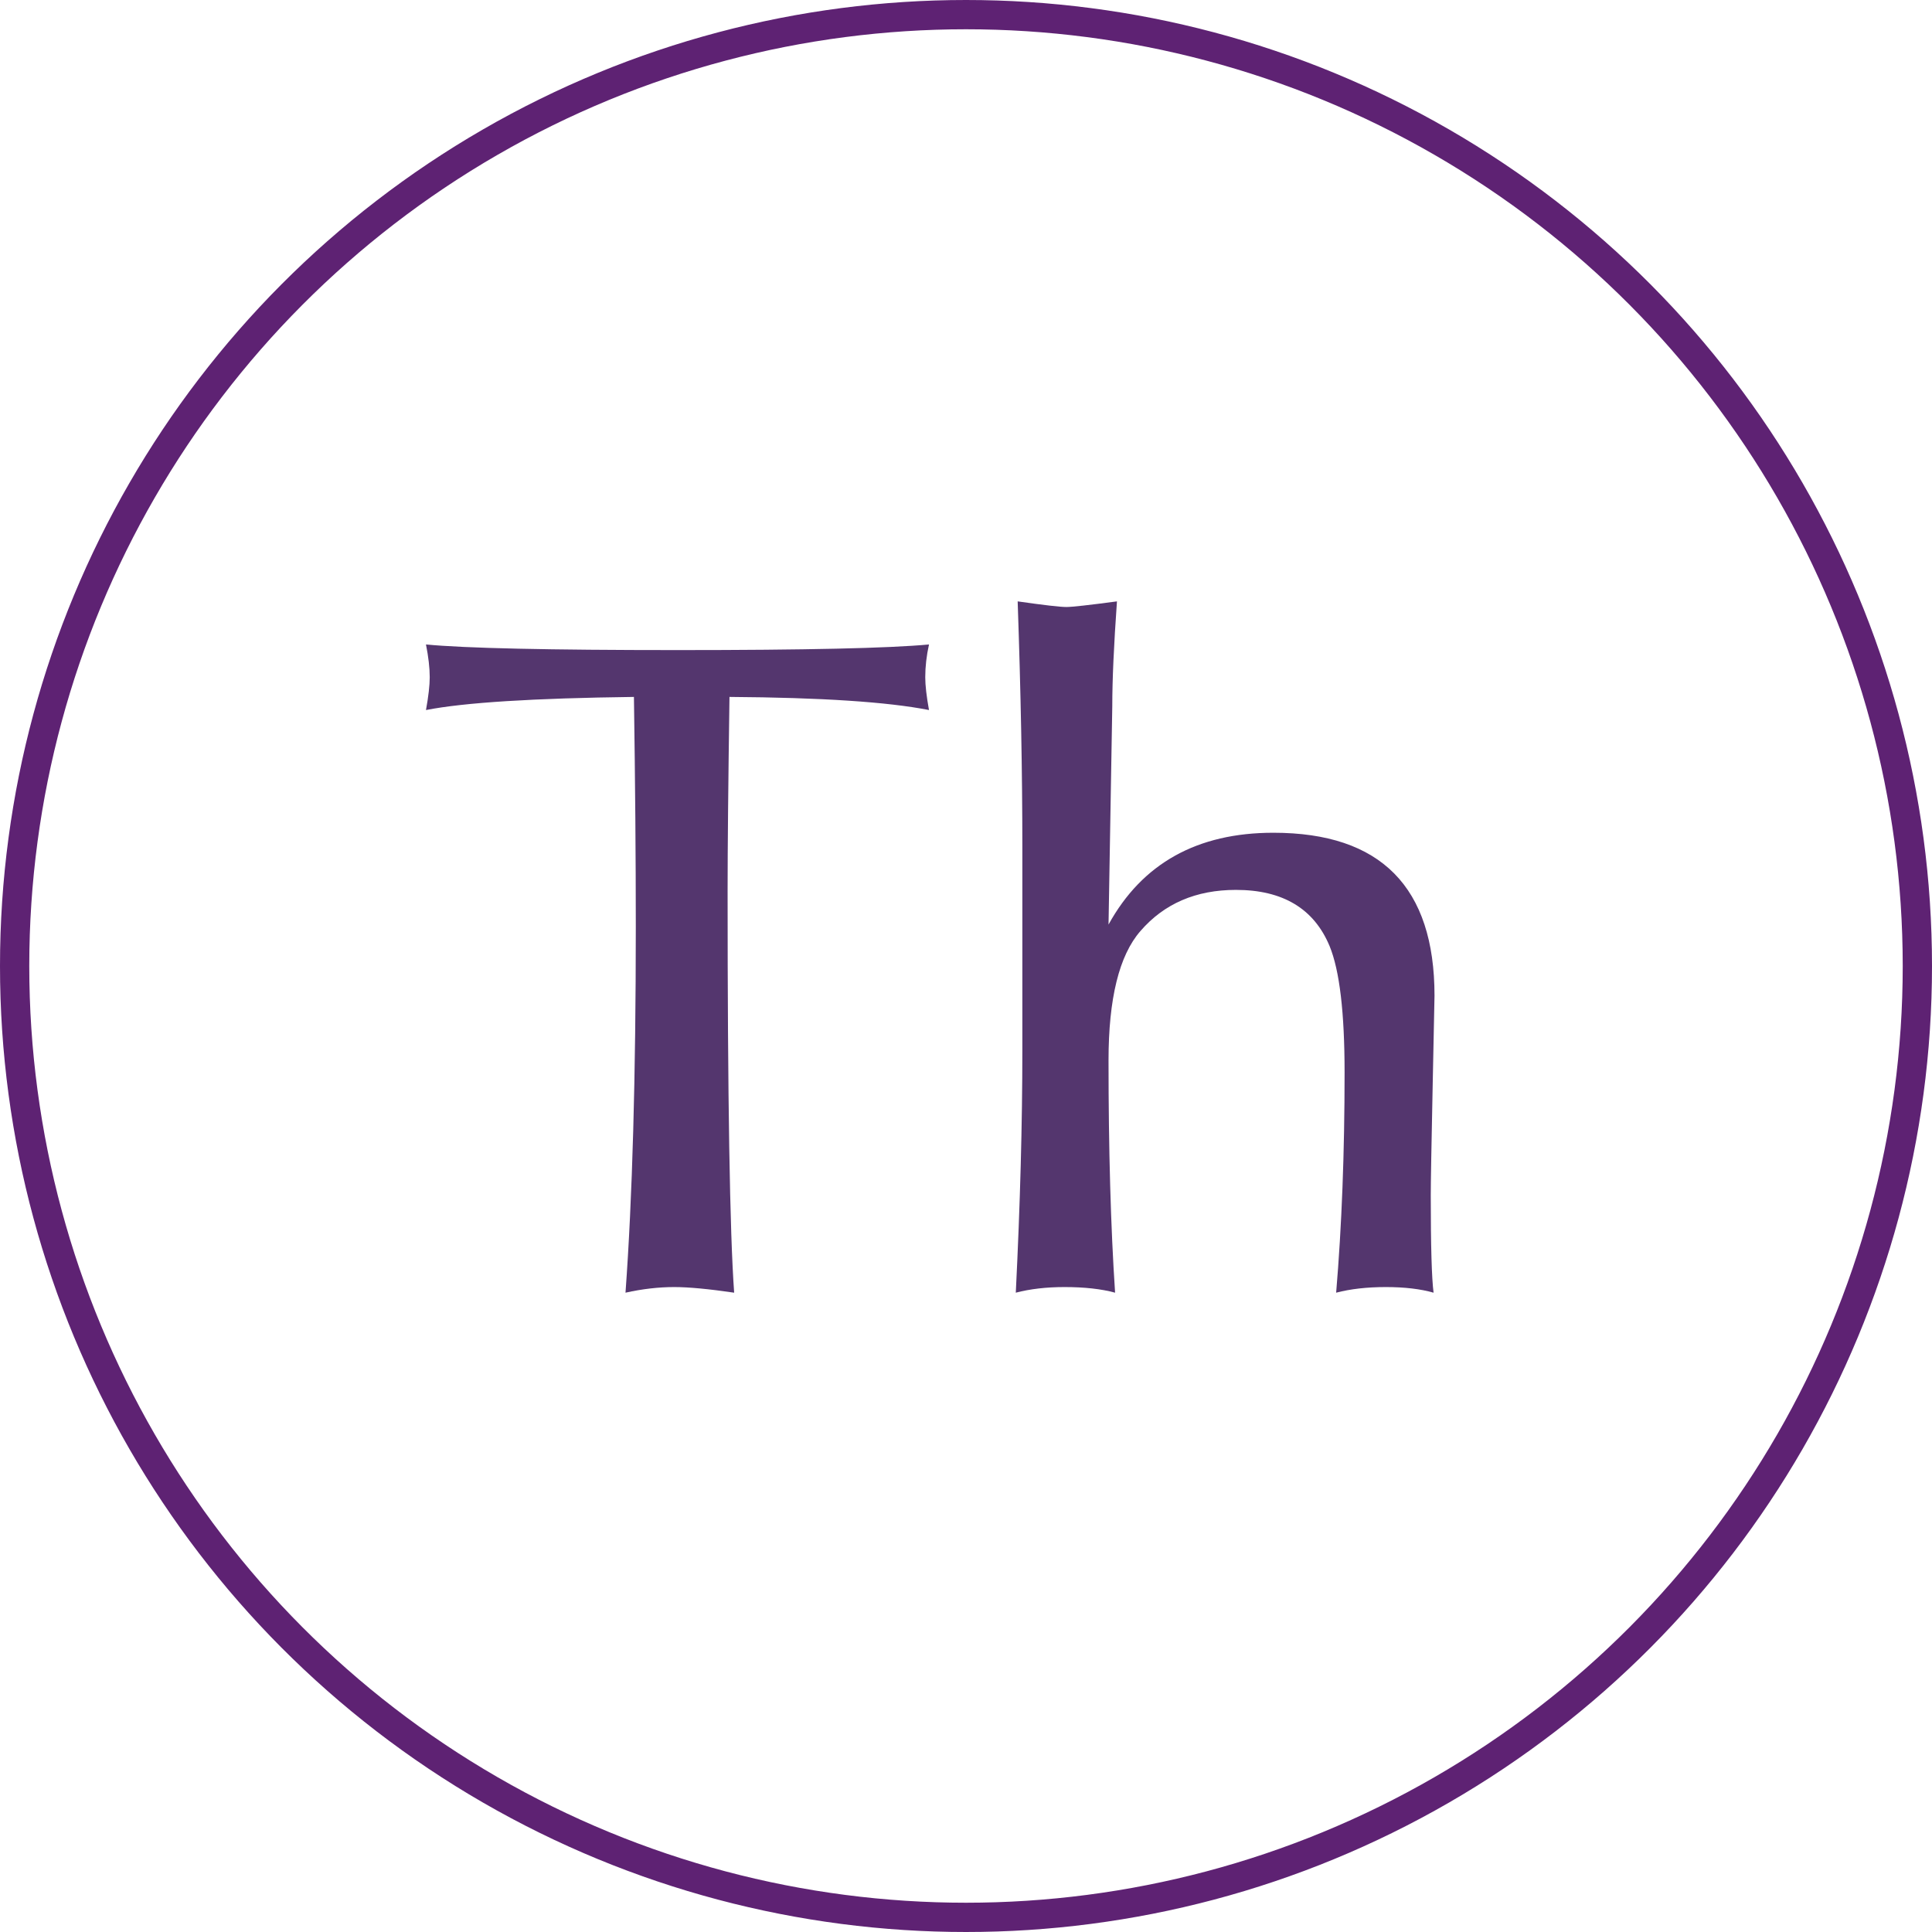 <svg width="66" height="66" viewBox="0 0 66 66" fill="none" xmlns="http://www.w3.org/2000/svg">
<path d="M21.72 31.648C21.72 29.323 21.699 26.709 21.656 23.808C18.221 23.851 15.854 24 14.552 24.256C14.637 23.787 14.68 23.413 14.68 23.136C14.68 22.816 14.637 22.443 14.552 22.016C15.875 22.144 18.744 22.208 23.16 22.208C27.512 22.208 30.371 22.144 31.736 22.016C31.651 22.4 31.608 22.773 31.608 23.136C31.608 23.413 31.651 23.787 31.736 24.256C30.328 23.979 28.056 23.829 24.92 23.808C24.878 26.752 24.856 28.96 24.856 30.432C24.856 37.536 24.931 42.112 25.08 44.16C24.206 44.032 23.523 43.968 23.032 43.968C22.499 43.968 21.944 44.032 21.368 44.16C21.603 40.939 21.72 36.768 21.72 31.648ZM37.869 31.584C39.021 29.493 40.899 28.448 43.501 28.448C47.171 28.448 49.005 30.304 49.005 34.016C49.005 34.059 48.984 35.104 48.941 37.152C48.899 39.179 48.877 40.405 48.877 40.832C48.877 42.56 48.909 43.669 48.973 44.16C48.525 44.032 47.981 43.968 47.341 43.968C46.701 43.968 46.136 44.032 45.645 44.16C45.837 41.877 45.933 39.371 45.933 36.64C45.933 34.592 45.763 33.152 45.421 32.32C44.888 31.04 43.821 30.4 42.221 30.4C40.856 30.4 39.768 30.869 38.957 31.808C38.232 32.64 37.869 34.112 37.869 36.224C37.869 39.275 37.944 41.92 38.093 44.16C37.624 44.032 37.048 43.968 36.365 43.968C35.747 43.968 35.192 44.032 34.701 44.16C34.851 41.131 34.925 38.368 34.925 35.872V28.928C34.925 26.432 34.872 23.637 34.765 20.544C35.661 20.672 36.216 20.736 36.429 20.736C36.621 20.736 37.197 20.672 38.157 20.544C38.051 22.037 37.997 23.232 37.997 24.128L37.869 31.584Z" fill="#54366E"/>
<circle cx="33" cy="33" r="32.5" stroke="#5E2273"/>
</svg>
